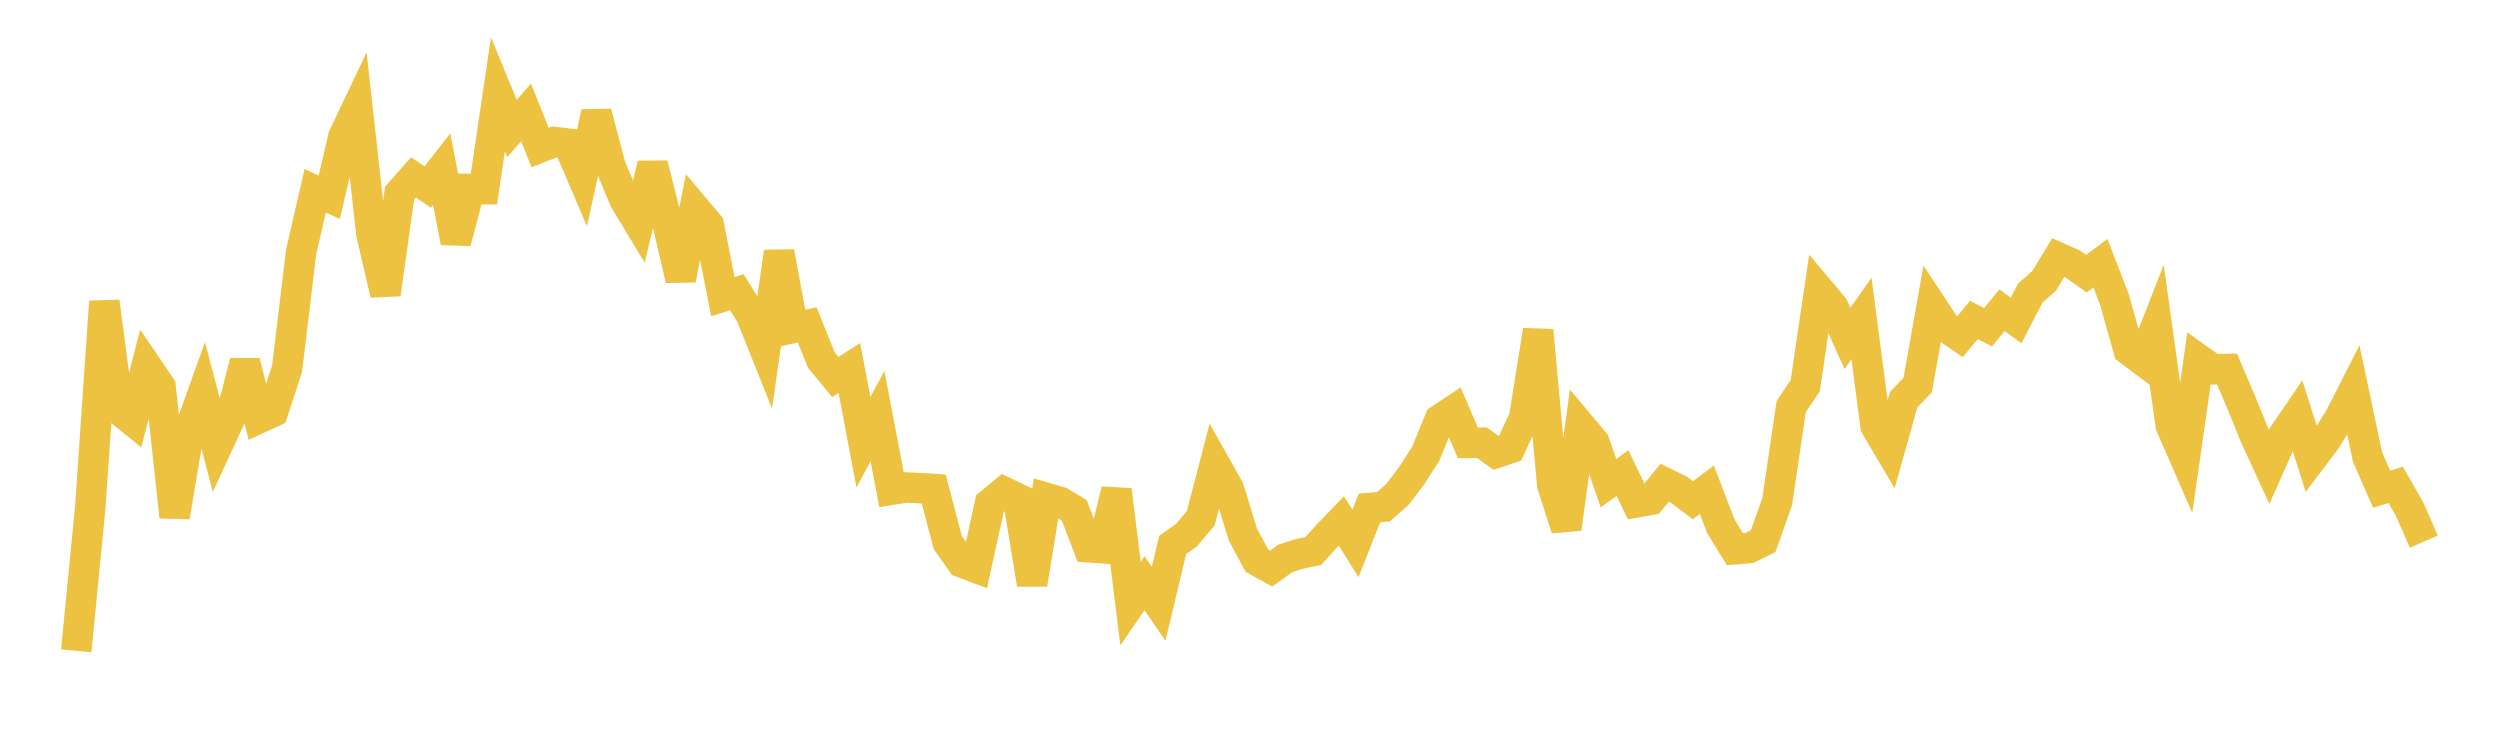 <svg width="164" height="48" xmlns="http://www.w3.org/2000/svg" xmlns:xlink="http://www.w3.org/1999/xlink"><path fill="none" stroke="rgb(237,194,64)" stroke-width="2" d="M5,42.697L5.922,33.284L6.844,19.787L7.766,26.846L8.689,27.593L9.611,24.014L10.533,25.373L11.455,33.901L12.377,28.382L13.299,25.814L14.222,29.327L15.144,27.332L16.066,23.728L16.988,27.441L17.91,27.018L18.832,24.182L19.754,16.525L20.677,12.513L21.599,12.942L22.521,8.978L23.443,7.038L24.365,15.336L25.287,19.302L26.21,12.681L27.132,11.638L28.054,12.272L28.976,11.094L29.898,15.891L30.82,12.396L31.743,12.41L32.665,6.186L33.587,8.428L34.509,7.371L35.431,9.678L36.353,9.314L37.275,9.424L38.198,11.583L39.12,7.382L40.042,10.885L40.964,13.101L41.886,14.629L42.808,10.772L43.731,14.406L44.653,18.34L45.575,13.662L46.497,14.754L47.419,19.46L48.341,19.171L49.263,20.657L50.186,22.963L51.108,16.528L52.03,21.512L52.952,21.311L53.874,23.609L54.796,24.73L55.719,24.14L56.641,29.01L57.563,27.292L58.485,32.128L59.407,31.979L60.329,32.021L61.251,32.078L62.174,35.593L63.096,36.896L64.018,37.243L64.94,33.037L65.862,32.271L66.784,32.709L67.707,38.328L68.629,32.66L69.551,32.926L70.473,33.48L71.395,35.9L72.317,35.966L73.24,32.142L74.162,39.6L75.084,38.259L76.006,39.608L76.928,35.748L77.85,35.089L78.772,33.992L79.695,30.438L80.617,32.078L81.539,35.084L82.461,36.787L83.383,37.301L84.305,36.635L85.228,36.339L86.15,36.144L87.072,35.13L87.994,34.172L88.916,35.651L89.838,33.321L90.76,33.24L91.683,32.419L92.605,31.205L93.527,29.767L94.449,27.52L95.371,26.909L96.293,29.054L97.216,29.043L98.138,29.711L99.06,29.407L99.982,27.408L100.904,21.673L101.826,31.804L102.749,34.688L103.671,27.924L104.593,29.024L105.515,31.694L106.437,31.039L107.359,32.954L108.281,32.791L109.204,31.666L110.126,32.117L111.048,32.816L111.97,32.13L112.892,34.532L113.814,36.031L114.737,35.955L115.659,35.503L116.581,32.919L117.503,26.675L118.425,25.298L119.347,19.048L120.269,20.147L121.192,22.198L122.114,20.888L123.036,27.951L123.958,29.511L124.88,26.216L125.802,25.259L126.725,20.062L127.647,21.458L128.569,22.09L129.491,20.992L130.413,21.469L131.335,20.345L132.257,21.025L133.18,19.235L134.102,18.413L135.024,16.896L135.946,17.302L136.868,17.95L137.79,17.264L138.713,19.67L139.635,22.955L140.557,23.65L141.479,21.295L142.401,27.914L143.323,30.026L144.246,23.57L145.168,24.226L146.09,24.206L147.012,26.367L147.934,28.634L148.856,30.636L149.778,28.563L150.701,27.211L151.623,30.123L152.545,28.906L153.467,27.434L154.389,25.624L155.311,29.987L156.234,32.092L157.156,31.808L158.078,33.417L159,35.533"></path></svg>